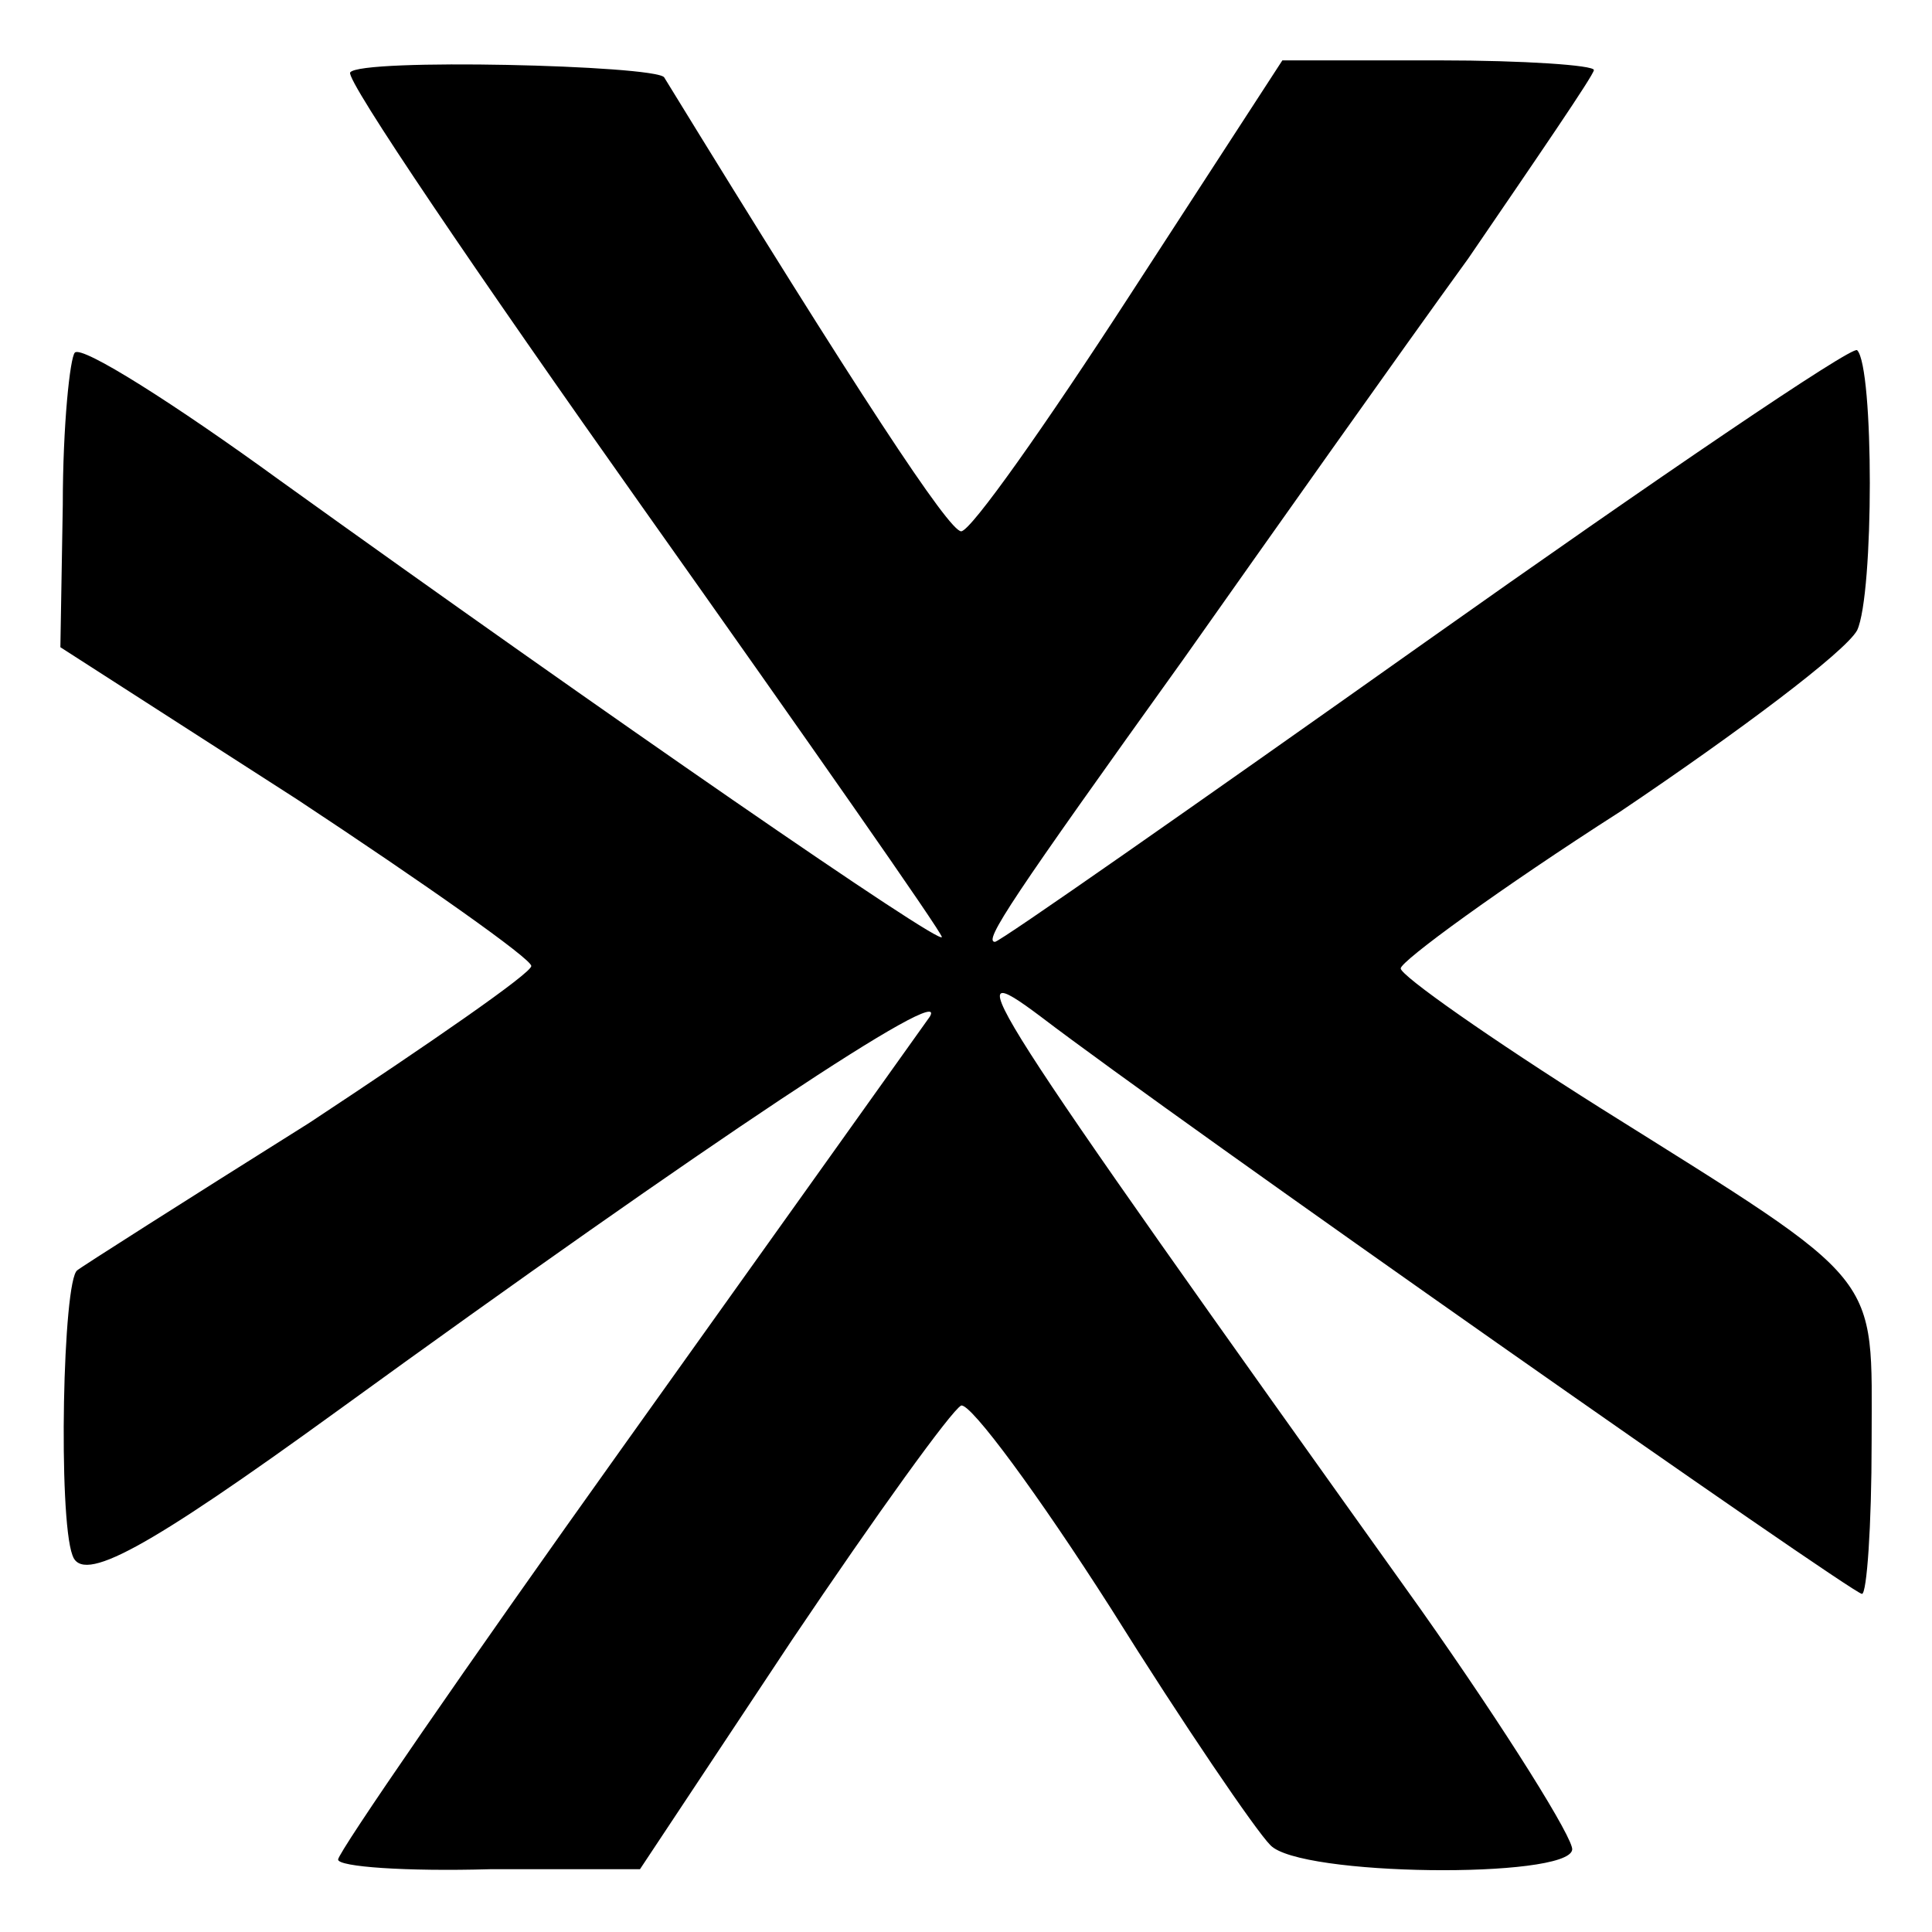 <?xml version="1.0" standalone="no"?>
<!DOCTYPE svg PUBLIC "-//W3C//DTD SVG 20010904//EN"
 "http://www.w3.org/TR/2001/REC-SVG-20010904/DTD/svg10.dtd">
<svg version="1.0" xmlns="http://www.w3.org/2000/svg"
 width="80pt" height="80pt" viewBox="0 0 80 80"
 preserveAspectRatio="xMidYMid meet">
<g transform="translate(0,80) scale(0.1,-0.1)"
fill="#000000" stroke="none">
<path d="M145 770 c-2 -3 53 -84 121 -180 68 -96 124 -176 124 -178 0 -4 -139
92 -274 189 -44 32 -82 56 -85 53 -2 -2 -5 -30 -5 -63 l-1 -59 98 -63 c53 -35
97 -66 97 -69 0 -3 -42 -32 -92 -65 -51 -32 -95 -60 -96 -61 -6 -4 -8 -102 -2
-118 4 -12 30 2 110 60 153 111 254 178 245 163 -5 -7 -62 -87 -127 -178 -65
-91 -118 -168 -118 -171 0 -3 28 -5 63 -4 l62 0 63 95 c35 52 66 95 70 97 4 1
32 -37 62 -84 30 -48 60 -92 66 -98 12 -13 123 -14 125 -2 1 4 -27 49 -63 100
-185 259 -193 272 -157 245 55 -42 336 -239 340 -239 2 0 4 28 4 63 0 71 6 64
-112 138 -46 29 -83 55 -83 58 0 3 41 33 91 65 49 33 93 66 98 75 7 15 7 109
0 116 -2 2 -83 -53 -179 -121 -96 -68 -176 -124 -178 -124 -5 0 7 18 78 117
36 51 89 126 118 166 28 41 52 76 52 78 0 2 -29 4 -64 4 l-65 0 -63 -97 c-35
-54 -66 -98 -70 -98 -5 0 -42 56 -123 188 -4 5 -126 8 -130 2z"/>
</g>
</svg>
